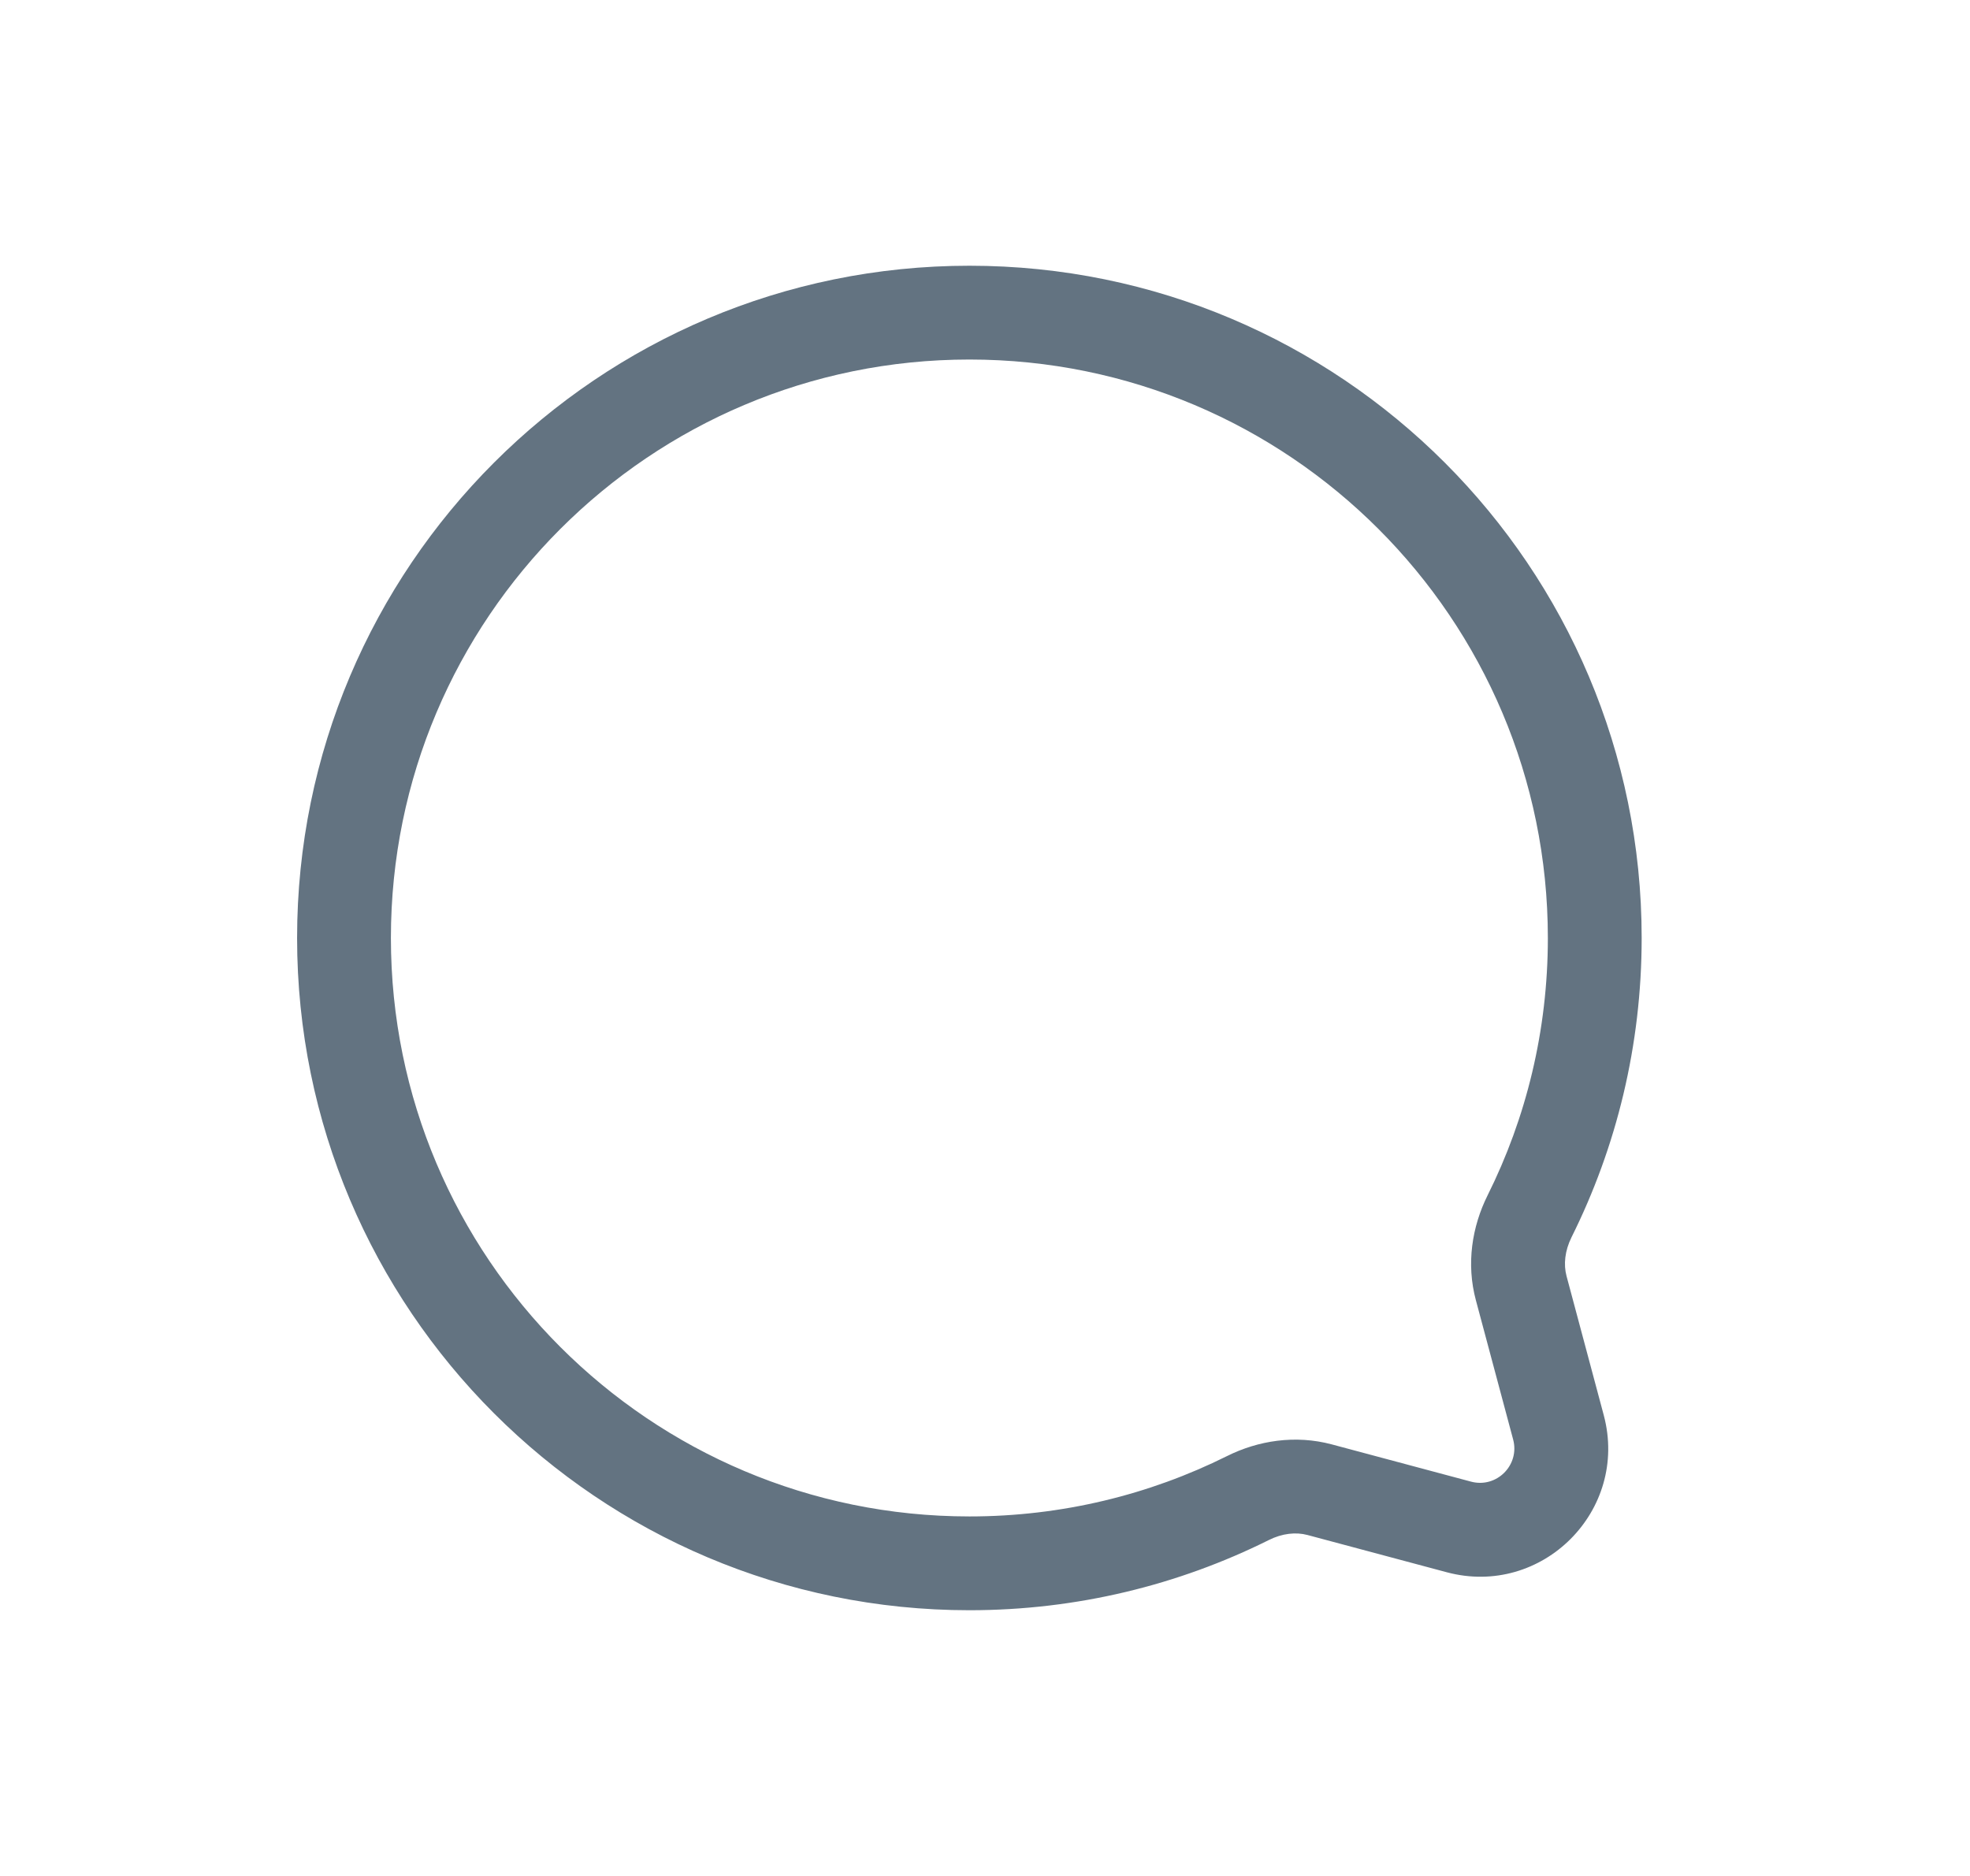 <svg width="21" height="20" viewBox="0 0 21 20" fill="none" xmlns="http://www.w3.org/2000/svg">
<path fill-rule="evenodd" clip-rule="evenodd" d="M10.334 2.833C6.376 2.833 3.167 6.042 3.167 10C3.167 13.958 6.376 17.167 10.334 17.167C11.479 17.167 12.563 16.898 13.525 16.419C13.668 16.347 13.815 16.332 13.938 16.365L15.422 16.762C16.438 17.034 17.367 16.104 17.096 15.088L16.699 13.604C16.666 13.481 16.681 13.335 16.752 13.191C17.231 12.23 17.5 11.146 17.5 10C17.5 6.042 14.292 2.833 10.334 2.833ZM4.167 10C4.167 6.594 6.928 3.833 10.334 3.833C13.739 3.833 16.5 6.594 16.5 10C16.5 10.987 16.269 11.919 15.857 12.745C15.692 13.077 15.628 13.473 15.733 13.863L16.13 15.347C16.203 15.62 15.953 15.869 15.681 15.796L14.197 15.399C13.807 15.295 13.411 15.358 13.079 15.524C12.253 15.935 11.321 16.167 10.334 16.167C6.928 16.167 4.167 13.406 4.167 10Z" fill="#637381"/>
</svg>
